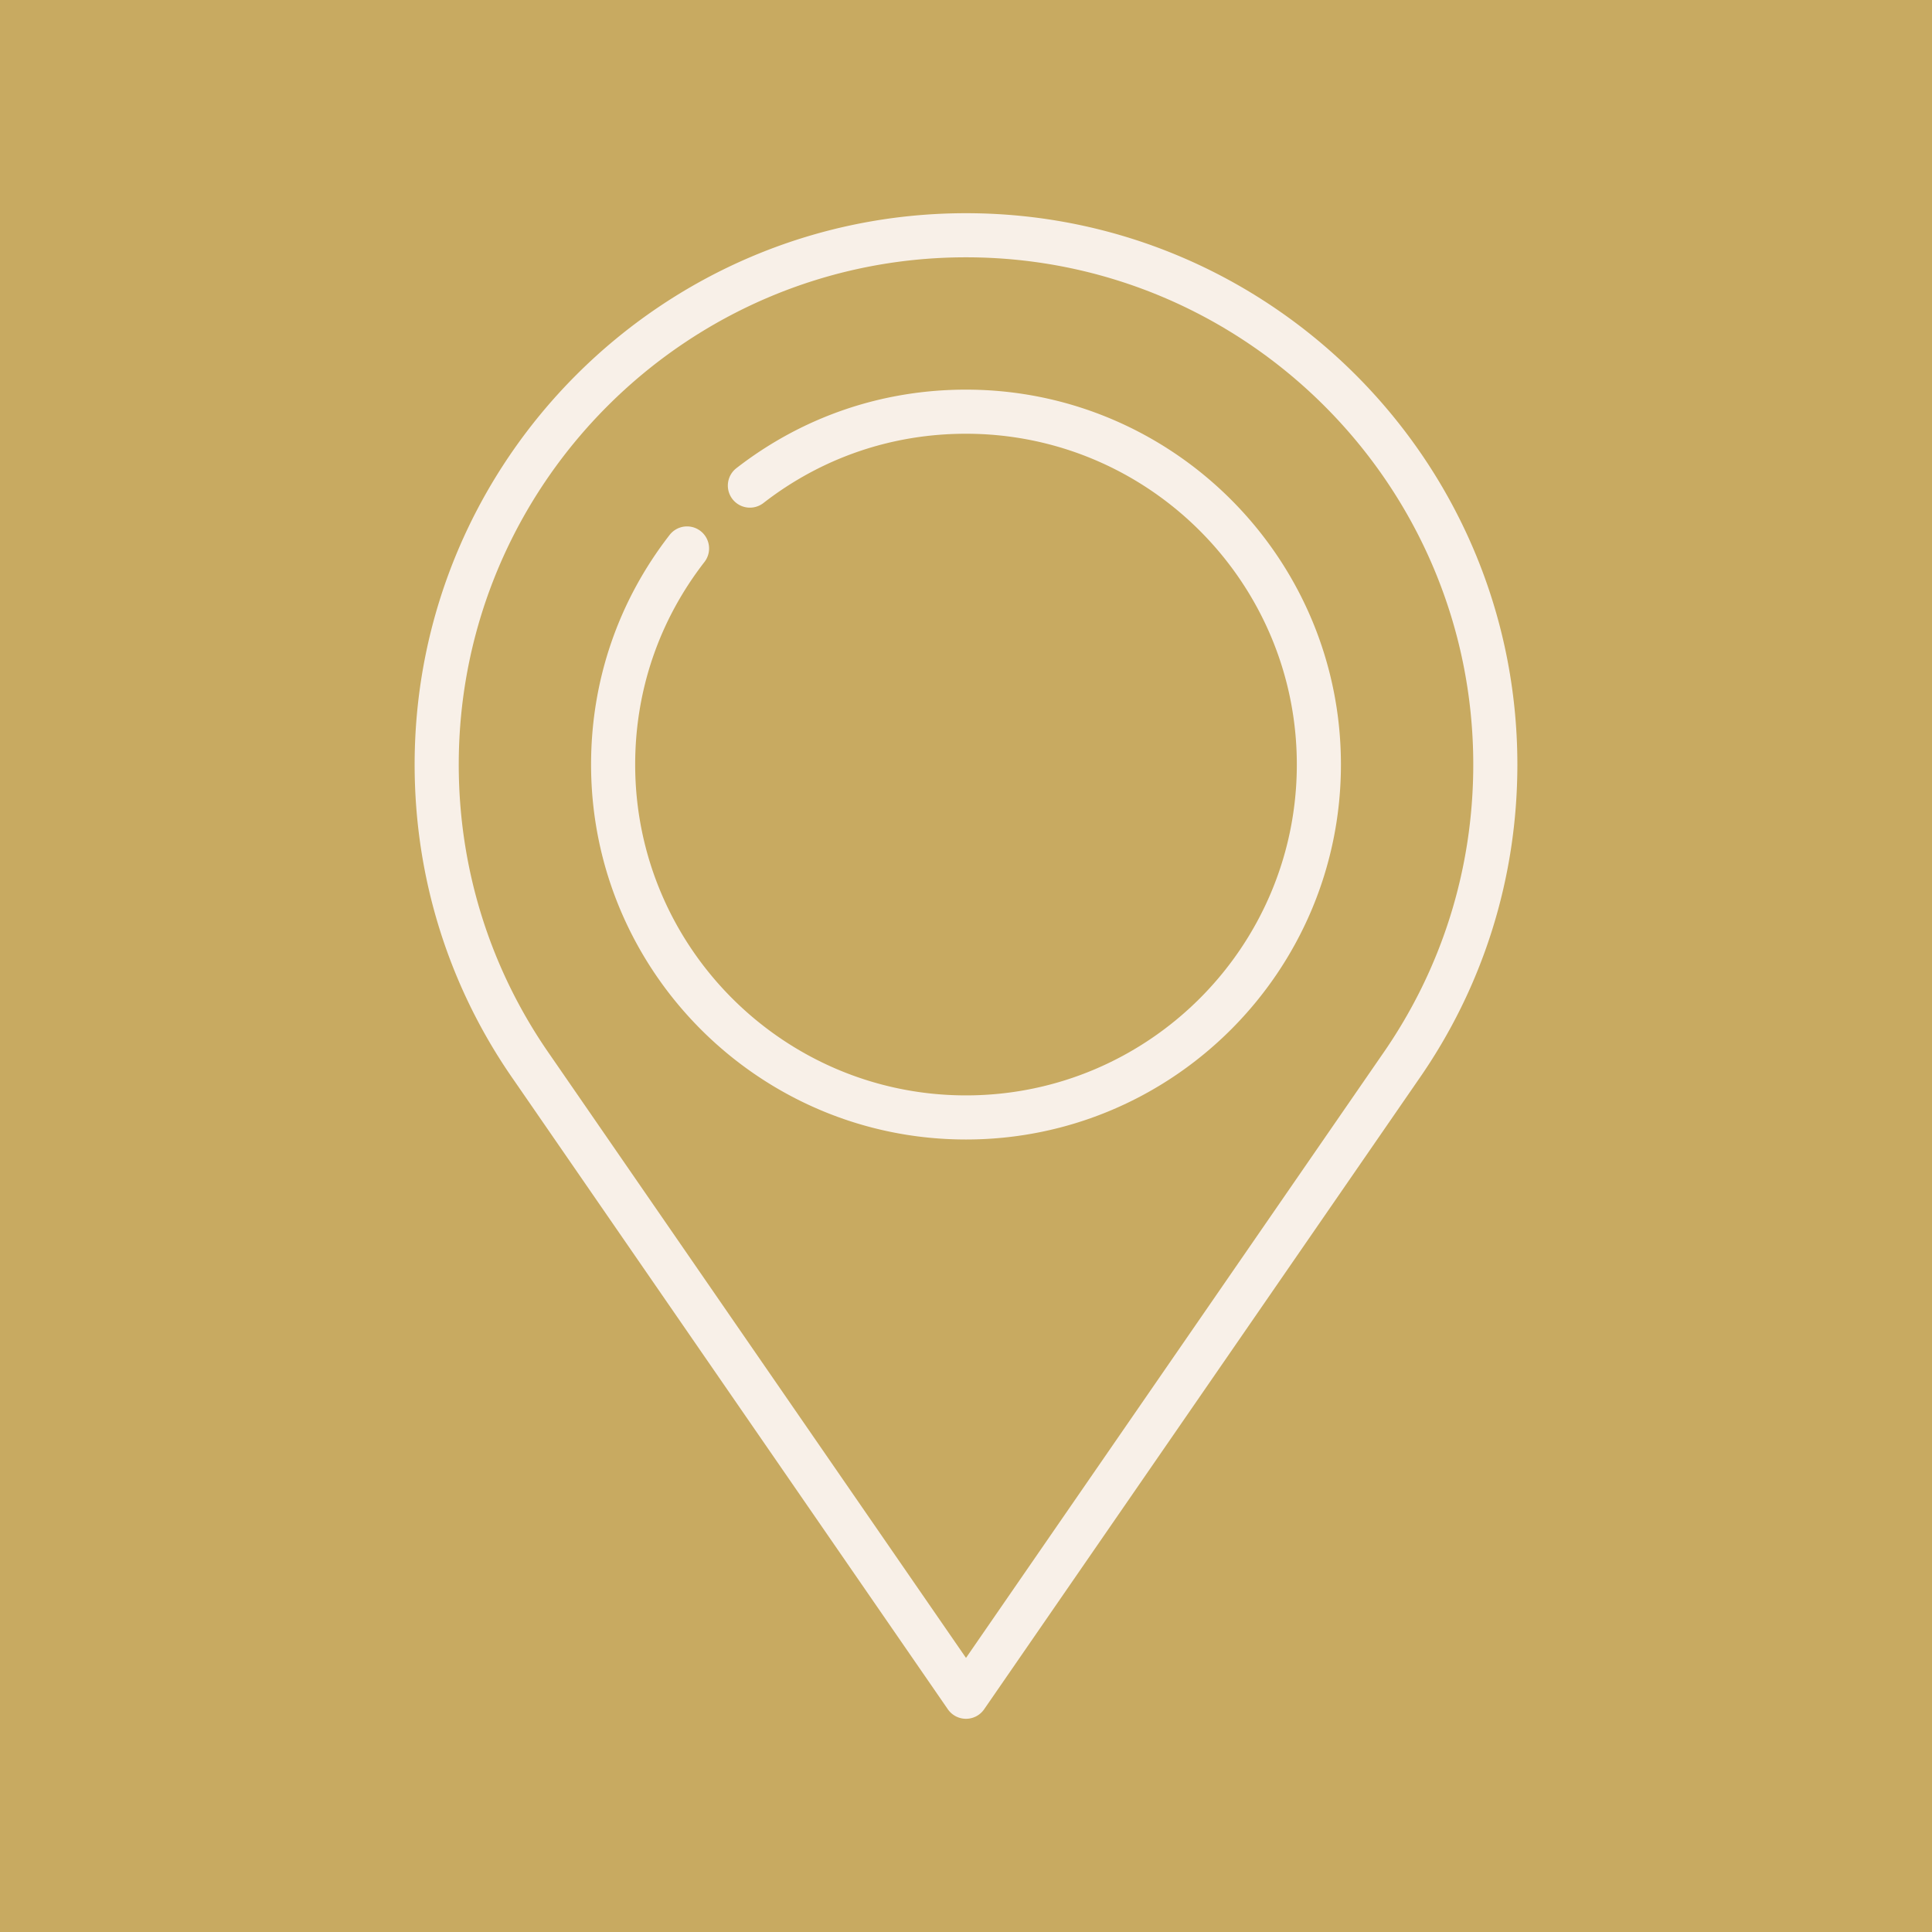 <?xml version="1.0" encoding="UTF-8"?>
<svg xmlns="http://www.w3.org/2000/svg" width="512" height="512">
  <g>
    <rect fill="#C8AA61" width="512" height="512" y="0" x="0"></rect>
    <path d="m256,56.5c-80.57,0 -146.118,65.548 -146.118,146.118c0,30.086 9.081,58.988 26.241,83.552l115.066,166.804a5.845,5.845 0 0 0 9.621,0l115.046,-166.776c17.18,-24.592 26.262,-53.494 26.262,-83.58c0,-80.57 -65.548,-146.118 -146.118,-146.118zm110.255,223.032l-110.255,159.83l-110.274,-159.858c-15.802,-22.62 -24.154,-49.206 -24.154,-76.886c0,-74.124 60.304,-134.429 134.429,-134.429s134.429,60.304 134.429,134.429c0,27.68 -8.352,54.266 -24.174,76.914z" fill="#F8F0E8"></path>
    <path d="m256,103.258c-22.293,0 -43.361,7.218 -60.928,20.873a5.845,5.845 0 0 0 7.174,9.228c15.496,-12.046 34.083,-18.412 53.754,-18.412c48.342,0 87.671,39.329 87.671,87.671s-39.329,87.671 -87.671,87.671s-87.671,-39.329 -87.671,-87.671c0,-19.669 6.367,-38.257 18.412,-53.754a5.845,5.845 0 0 0 -9.228,-7.174c-13.656,17.568 -20.873,38.637 -20.873,60.929c0,54.788 44.573,99.36 99.36,99.36s99.36,-44.573 99.36,-99.36s-44.573,-99.36 -99.36,-99.36z" fill="#F8F0E8"></path>
  </g>
</svg>
